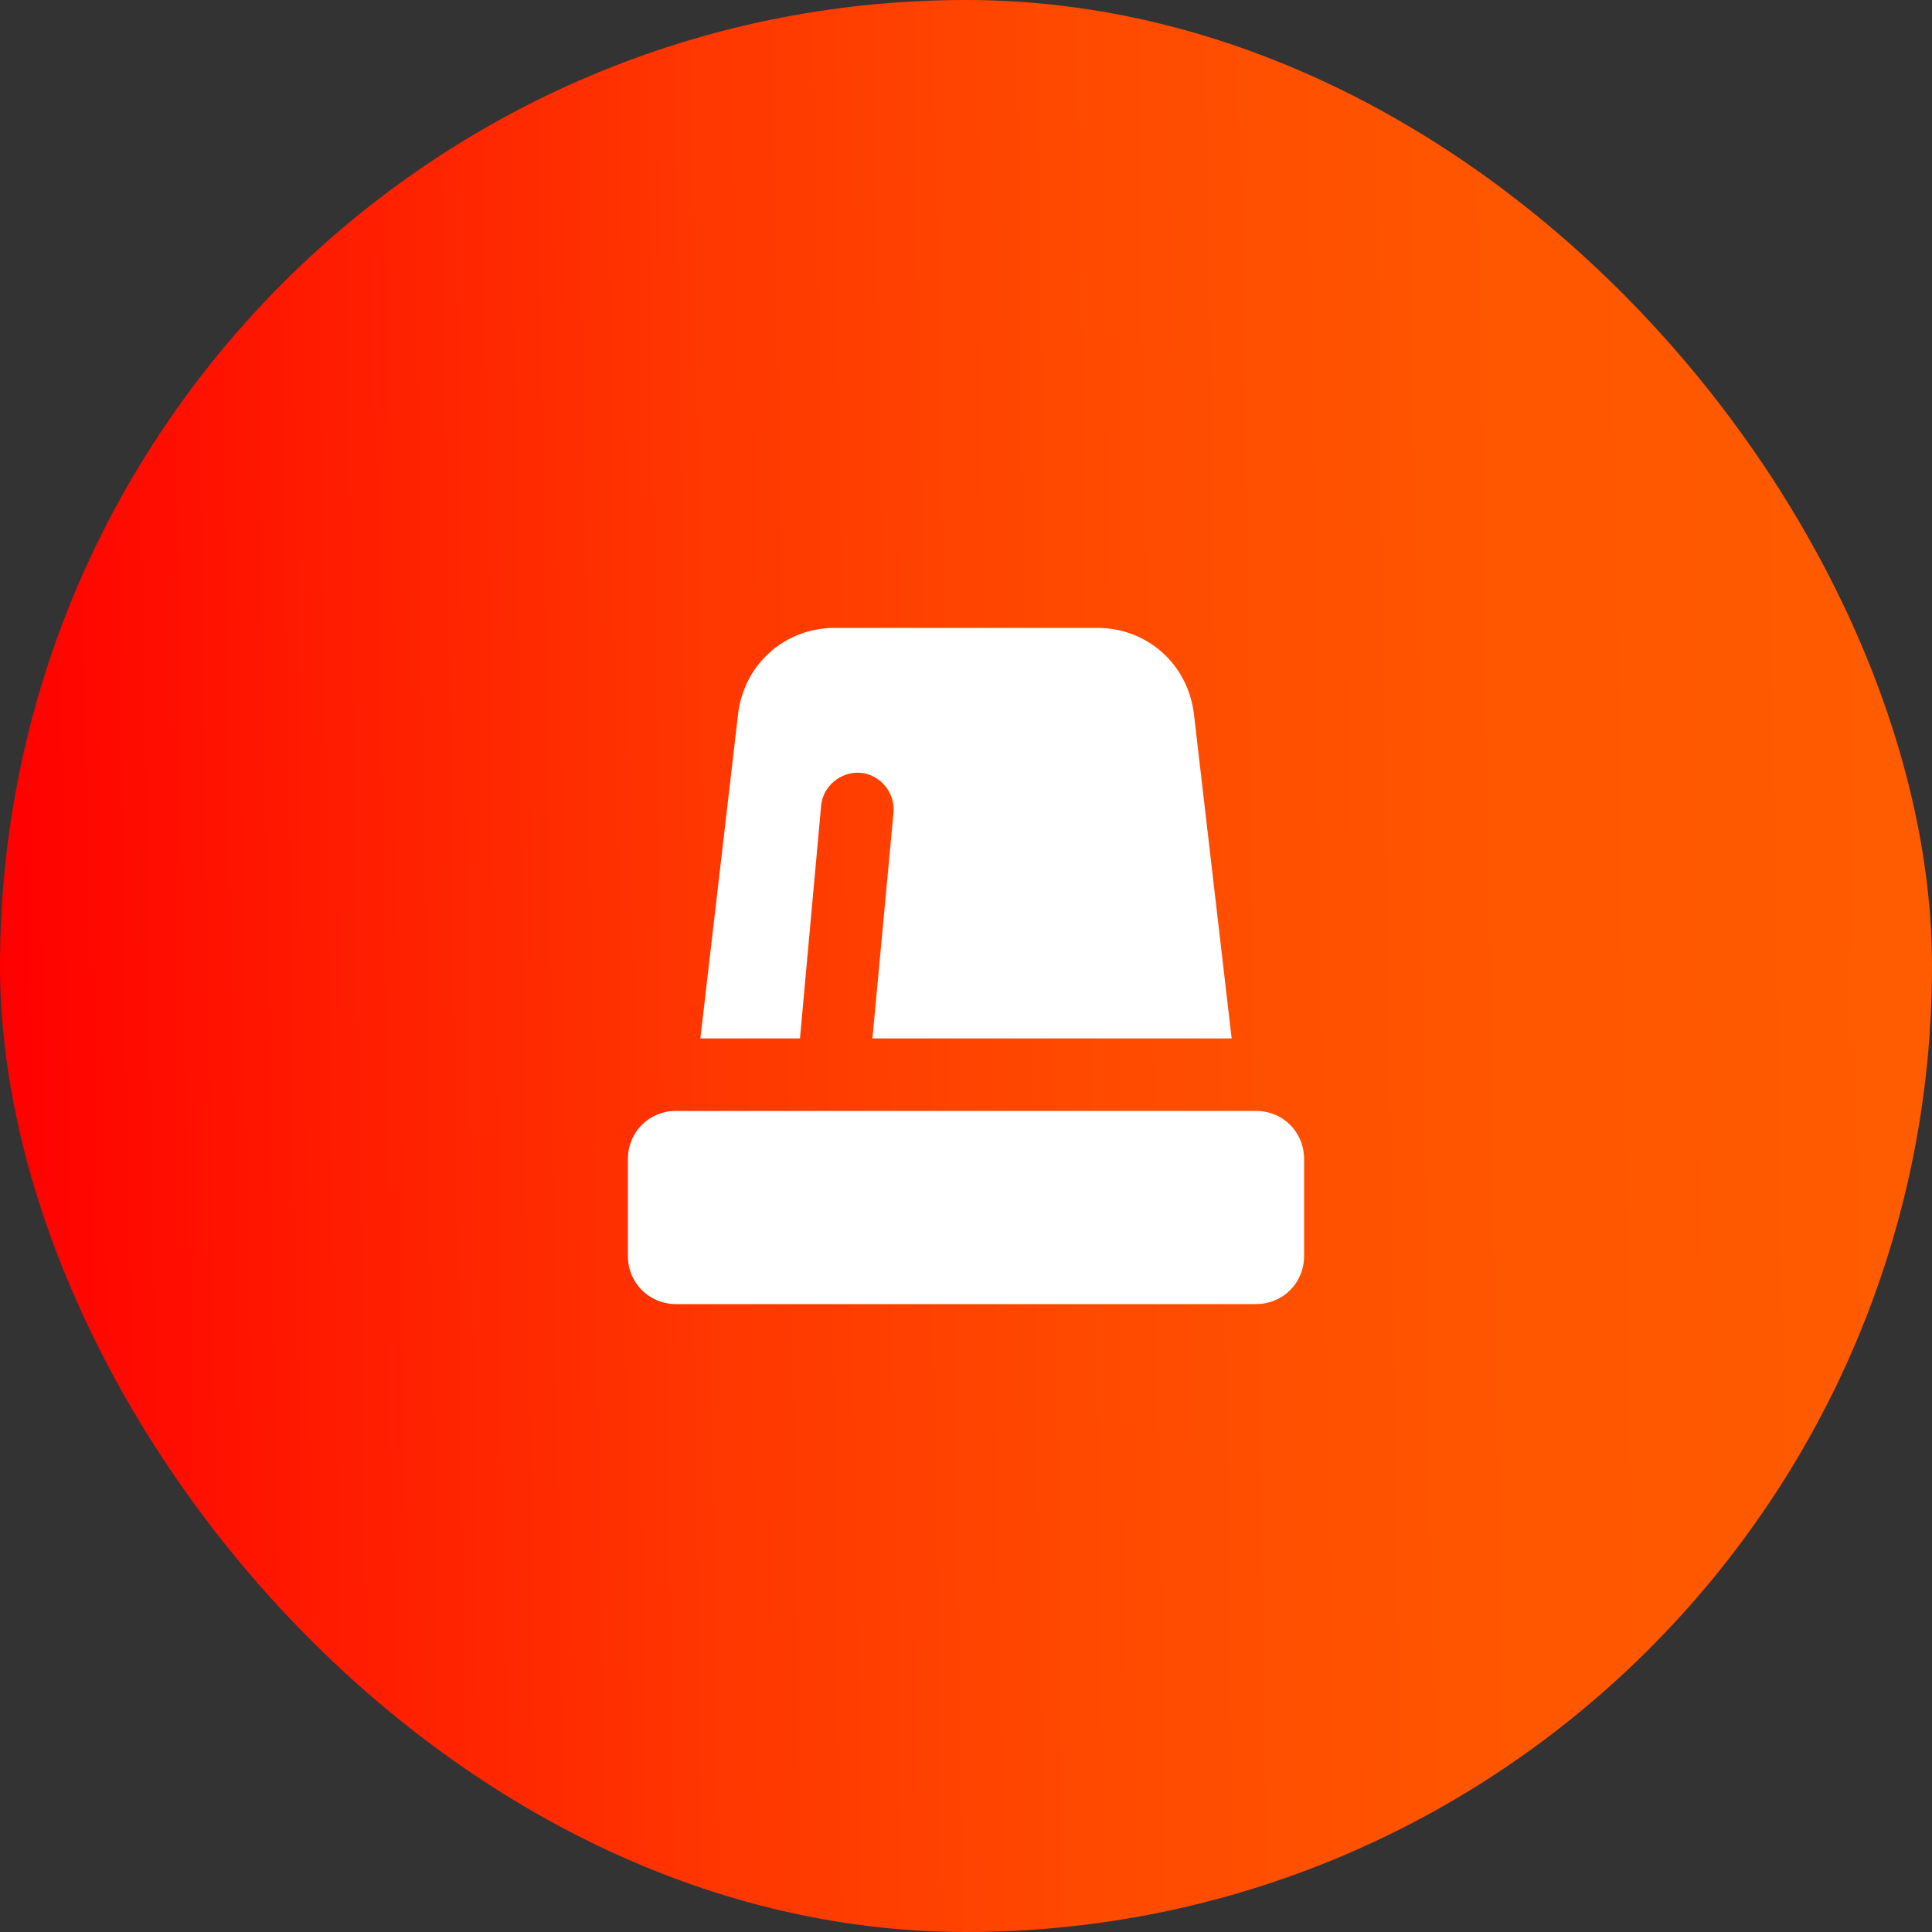 <?xml version="1.0" encoding="utf-8"?>
<svg xmlns="http://www.w3.org/2000/svg" fill="none" height="100%" overflow="visible" preserveAspectRatio="none" style="display: block;" viewBox="0 0 60 60" width="100%">
<rect x="0" y="0" width="60" height="60" fill="#333333" stroke="none"/>
<g id="Background">
<rect fill="url(#paint0_linear_0_1013)" height="60" rx="30" width="60"/>
<g id="Component 1">
<path d="M22.922 22.172C23.109 20.625 24.375 19.5 25.922 19.5H34.078C35.625 19.5 36.891 20.625 37.078 22.172L38.25 32.25H27.094L27.75 25.219C27.797 24.609 27.328 24.047 26.719 24C26.109 23.953 25.547 24.422 25.5 25.031L24.844 32.25H21.75L22.922 22.172ZM21 34.5H39C39.844 34.5 40.5 35.156 40.5 36V39C40.5 39.844 39.844 40.5 39 40.5H21C20.156 40.5 19.5 39.844 19.5 39V36C19.5 35.156 20.156 34.5 21 34.5Z" fill="white" id="check"/>
</g>
</g>
<defs>
<linearGradient gradientUnits="userSpaceOnUse" id="paint0_linear_0_1013" x1="-6.53528e-09" x2="59.987" y1="30.216" y2="29.321">
<stop stop-color="#FF0000"/>
<stop offset="0.16" stop-color="#FF1A00"/>
<stop offset="0.36" stop-color="#FF3600"/>
<stop offset="0.57" stop-color="#FF4A00"/>
<stop offset="0.78" stop-color="#FF5600"/>
<stop offset="0.98" stop-color="#FF5B00"/>
</linearGradient>
</defs>
</svg>